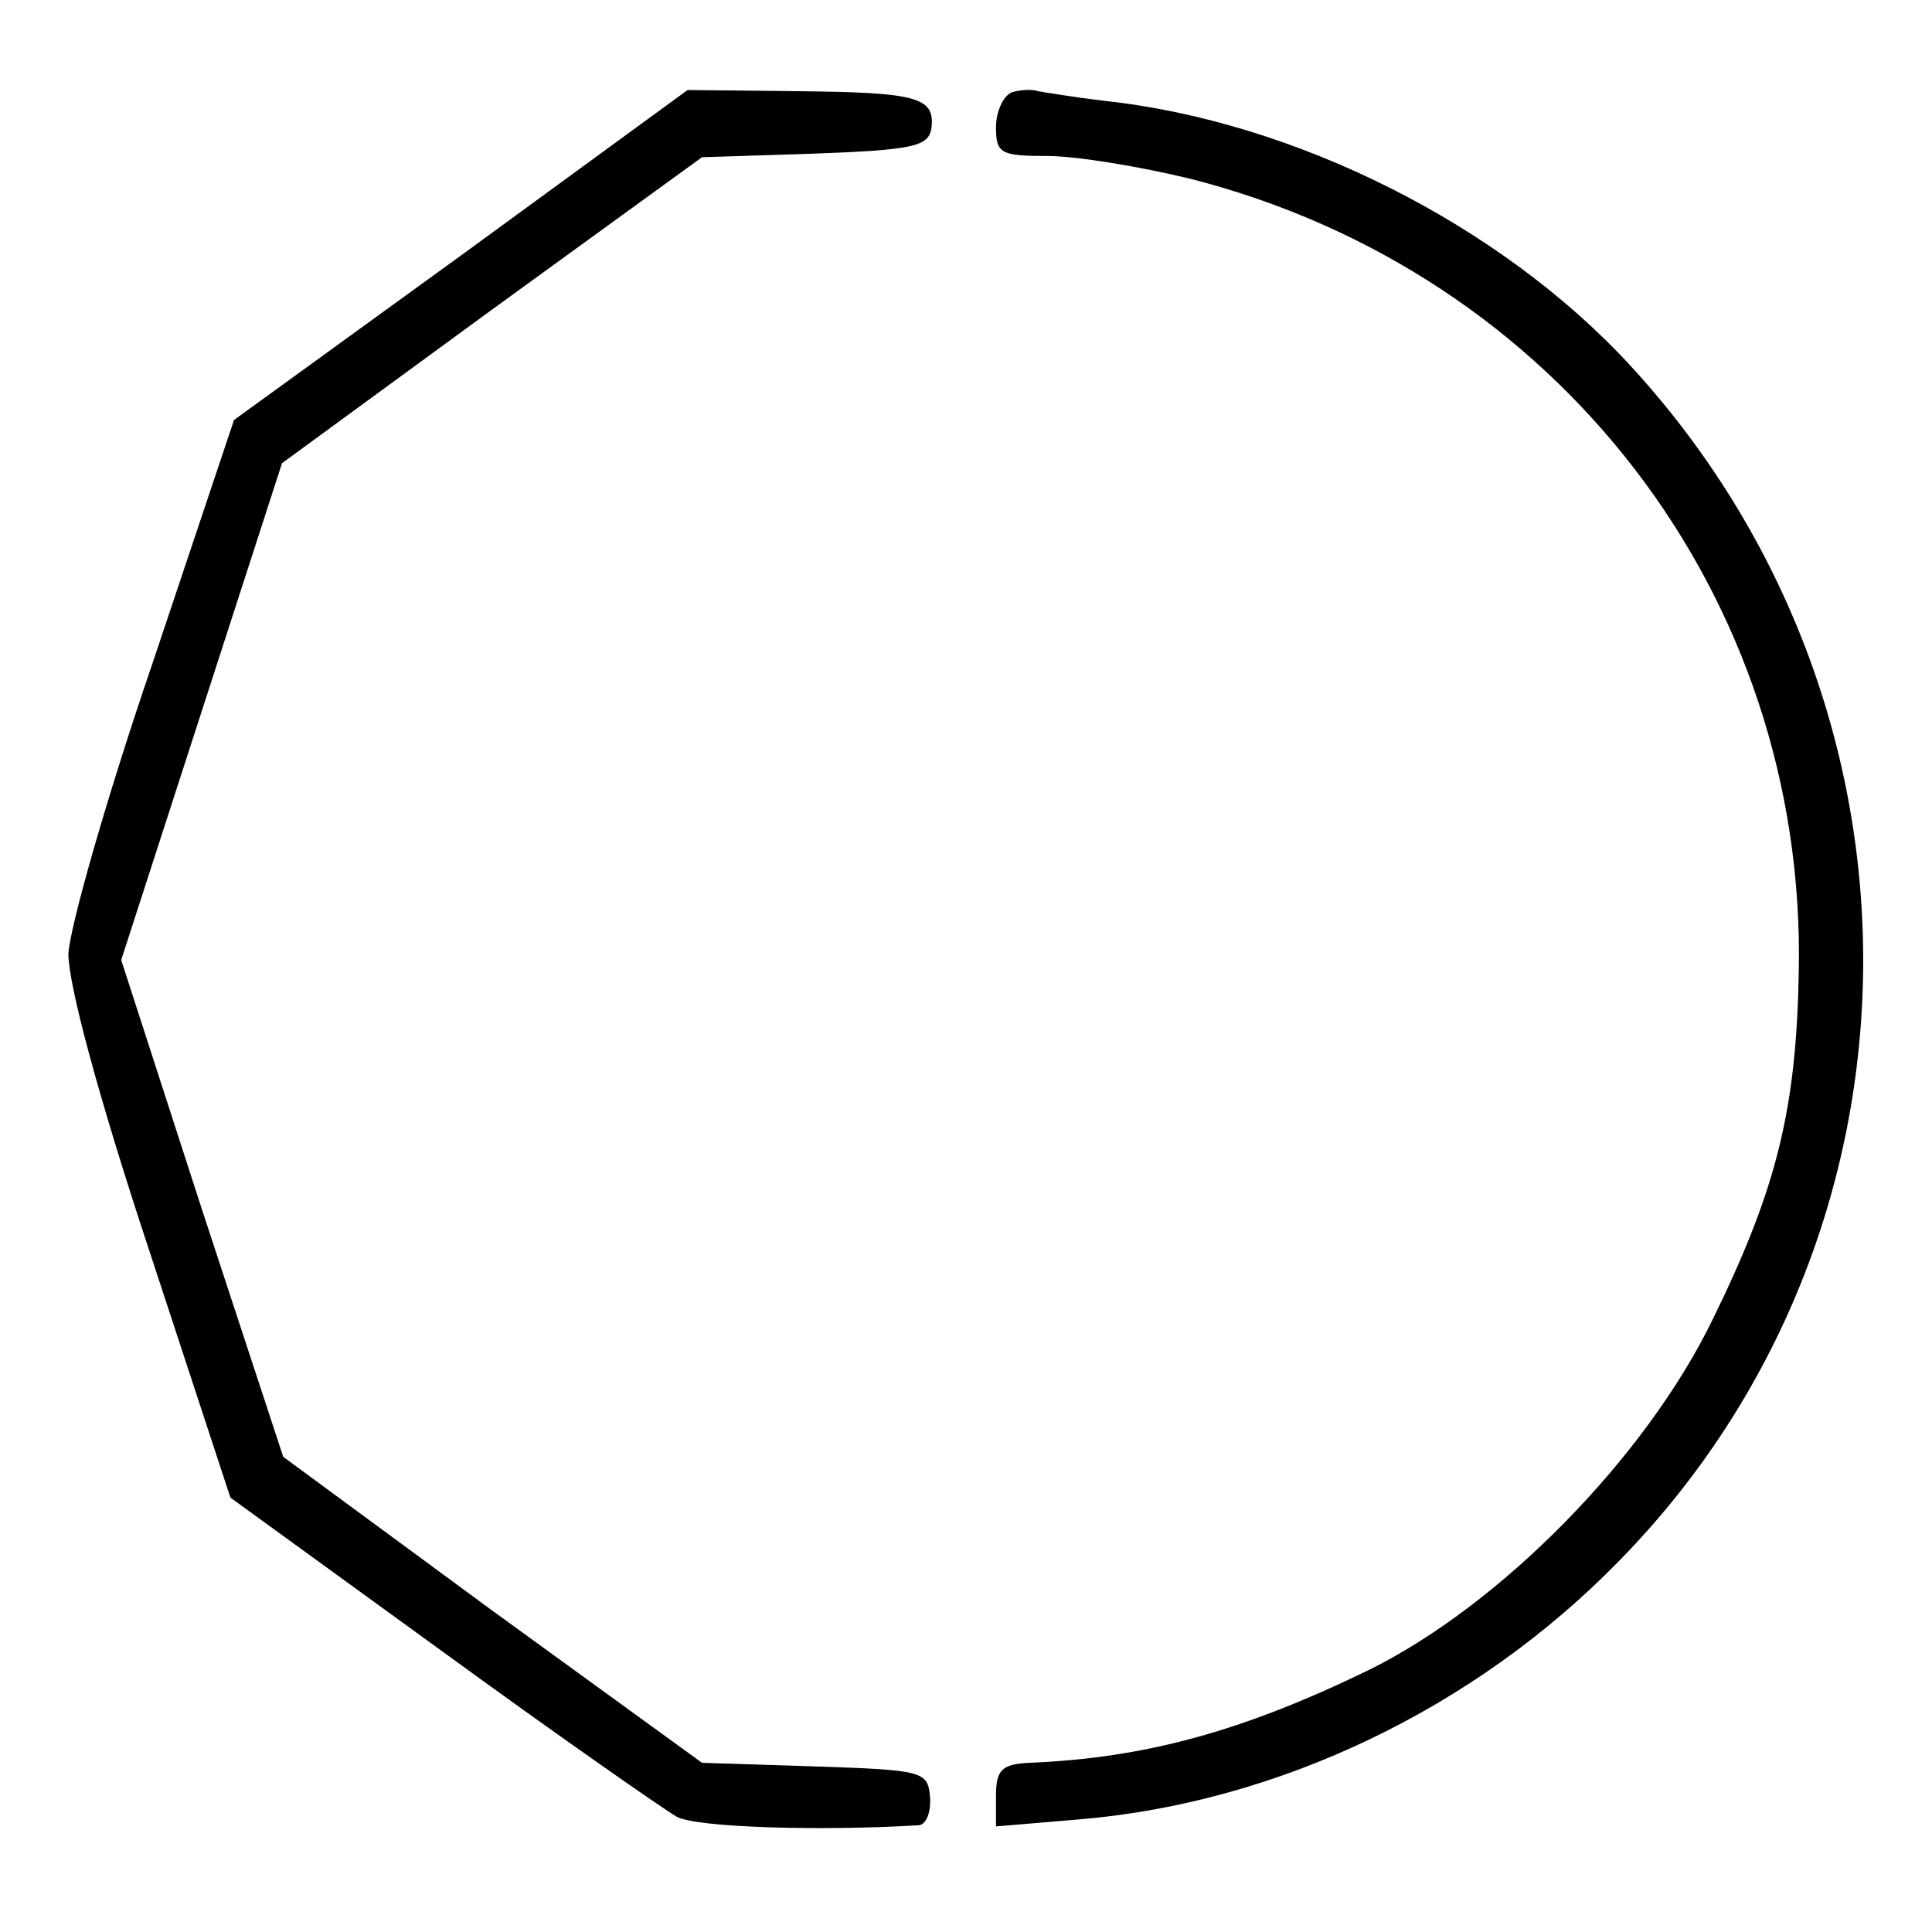 <?xml version="1.0" standalone="no"?>
<!DOCTYPE svg PUBLIC "-//W3C//DTD SVG 20010904//EN"
 "http://www.w3.org/TR/2001/REC-SVG-20010904/DTD/svg10.dtd">
<svg version="1.0" xmlns="http://www.w3.org/2000/svg"
 width="161pt" height="161pt" viewBox="0 0 161 161"
 preserveAspectRatio="xMidYMid meet">
<g transform="translate(0,161) scale(0.1,-0.1)"
fill="#000000" stroke="none">
<path d="M384 1397 l-189 -137 -68 -203 c-38 -111 -69 -220 -70 -242 0 -25 24
-116 67 -246 l68 -207 175 -127 c96 -70 185 -132 197 -139 17 -9 121 -12 202
-7 6 1 10 11 9 24 -2 21 -6 22 -96 25 l-94 3 -175 127 -174 128 -68 207 -67
207 67 207 67 207 175 128 175 127 94 3 c81 3 94 6 97 20 4 27 -11 31 -111 32
l-92 1 -189 -138z"/>
<path d="M843 1533 c-7 -3 -13 -16 -13 -29 0 -22 4 -24 43 -24 24 0 78 -9 119
-19 306 -78 513 -348 507 -660 -2 -115 -18 -181 -72 -291 -56 -115 -177 -238
-287 -292 -105 -51 -186 -73 -282 -77 -23 -1 -28 -6 -28 -27 l0 -26 71 6 c164
14 328 92 448 215 268 273 272 712 9 997 -108 117 -279 203 -438 220 -25 3
-49 7 -55 8 -5 2 -16 1 -22 -1z"/>
</g>
</svg>
